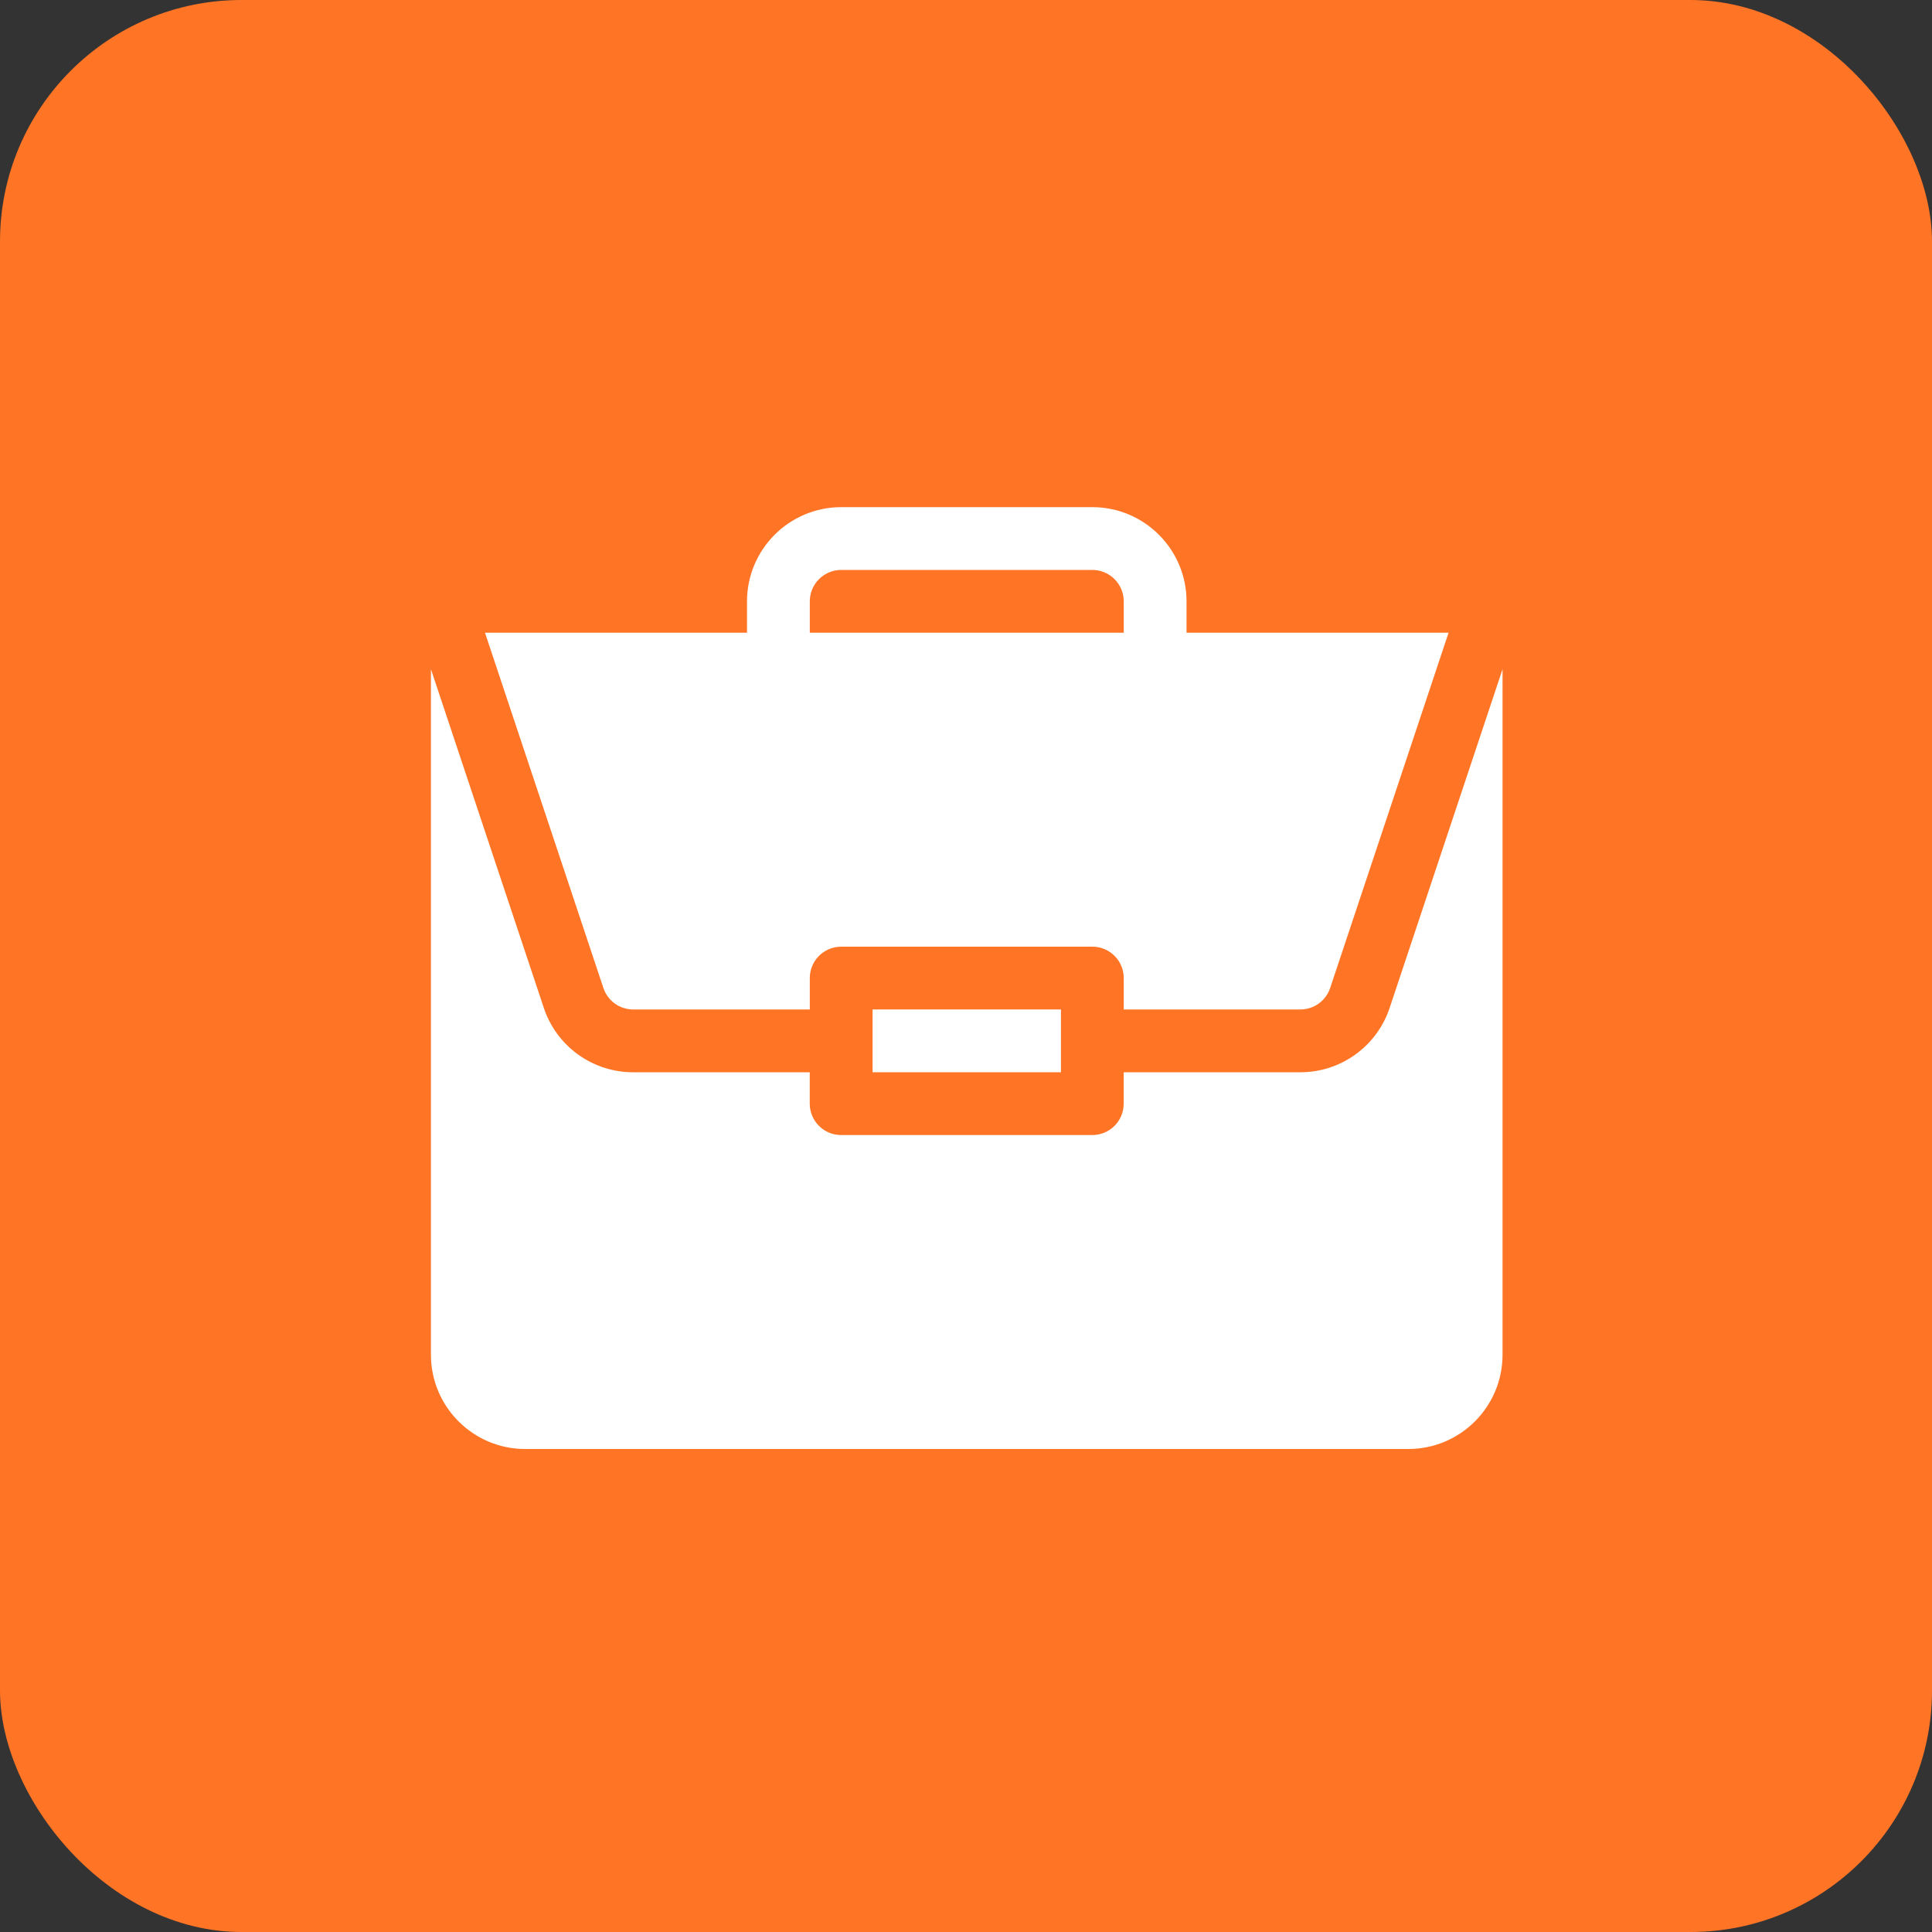 <svg xmlns="http://www.w3.org/2000/svg" width="80" height="80" viewBox="0 0 80 80" fill="none"><rect x="0" y="0" width="80" height="80" fill="#333333" stroke="none"/><rect width="80" height="80" rx="10" fill="#FF7425"></rect><path d="M36.132 41.8H43.932V44.4H36.132V41.8Z" fill="white"></path><path d="M53.843 44.4H46.53V45.7C46.53 46.418 45.949 47 45.23 47H34.83C34.112 47 33.53 46.418 33.53 45.7V44.4H26.218C25.399 44.401 24.601 44.143 23.937 43.665C23.273 43.186 22.776 42.511 22.518 41.734L17.844 27.709V56.1C17.844 58.25 19.593 60 21.744 60H58.317C60.468 60 62.217 58.25 62.217 56.1V27.71L57.542 41.734C57.284 42.511 56.788 43.186 56.124 43.665C55.46 44.143 54.662 44.401 53.843 44.4H53.843Z" fill="white"></path><path d="M45.232 21H34.832C32.681 21 30.932 22.75 30.932 24.9V26.2H20.082L24.985 40.911C25.071 41.17 25.237 41.395 25.459 41.555C25.68 41.714 25.946 41.8 26.219 41.8H33.532V40.5C33.532 39.782 34.114 39.2 34.832 39.2H45.232C45.95 39.2 46.532 39.782 46.532 40.5V41.8H53.845C54.405 41.8 54.901 41.443 55.079 40.911L59.982 26.2H49.132V24.9C49.132 22.75 47.382 21 45.232 21ZM33.532 26.2V24.9C33.532 24.183 34.115 23.6 34.832 23.6H45.232C45.949 23.6 46.532 24.183 46.532 24.9V26.2H33.532Z" fill="white"></path></svg>